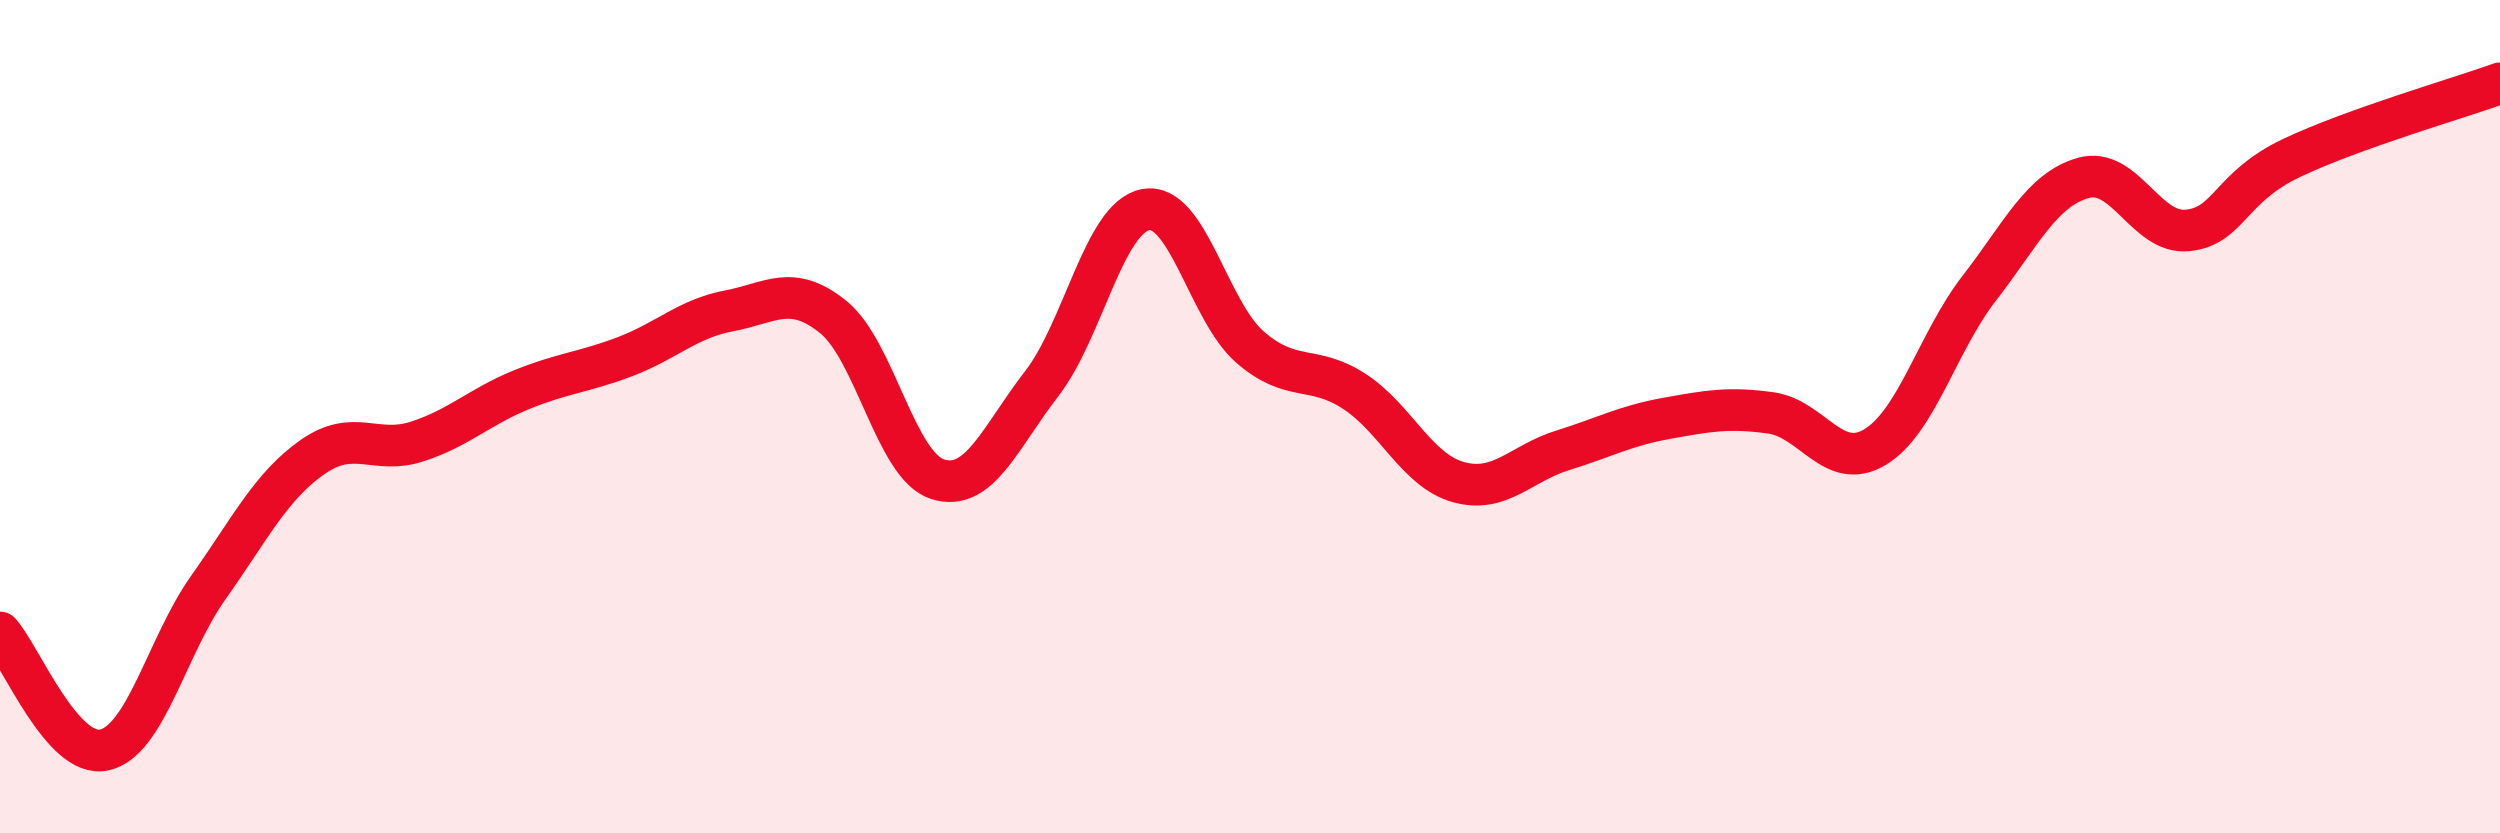 
    <svg width="60" height="20" viewBox="0 0 60 20" xmlns="http://www.w3.org/2000/svg">
      <path
        d="M 0,15.18 C 0.5,15.74 1.5,18.22 2.5,18 C 3.5,17.78 4,15.51 5,14.1 C 6,12.69 6.5,11.67 7.5,10.97 C 8.5,10.27 9,10.92 10,10.6 C 11,10.28 11.5,9.77 12.5,9.36 C 13.5,8.95 14,8.94 15,8.56 C 16,8.18 16.5,7.65 17.5,7.46 C 18.5,7.27 19,6.8 20,7.61 C 21,8.42 21.5,11.18 22.5,11.5 C 23.5,11.82 24,10.5 25,9.21 C 26,7.92 26.5,5.21 27.5,5.03 C 28.5,4.85 29,7.46 30,8.33 C 31,9.2 31.5,8.74 32.5,9.39 C 33.5,10.04 34,11.29 35,11.57 C 36,11.85 36.5,11.12 37.5,10.81 C 38.5,10.5 39,10.22 40,10.04 C 41,9.86 41.5,9.77 42.5,9.91 C 43.5,10.05 44,11.33 45,10.73 C 46,10.13 46.5,8.21 47.5,6.92 C 48.5,5.63 49,4.55 50,4.27 C 51,3.99 51.5,5.63 52.5,5.53 C 53.5,5.43 53.5,4.5 55,3.79 C 56.5,3.08 59,2.36 60,2L60 20L0 20Z"
        fill="#EB0A25"
        opacity="0.1"
        stroke-linecap="round"
        stroke-linejoin="round"
      />
      <path
        d="M 0,15.18 C 0.5,15.74 1.5,18.22 2.5,18 C 3.5,17.78 4,15.51 5,14.1 C 6,12.69 6.5,11.67 7.5,10.97 C 8.5,10.27 9,10.92 10,10.6 C 11,10.28 11.5,9.77 12.5,9.36 C 13.5,8.95 14,8.94 15,8.56 C 16,8.18 16.5,7.65 17.5,7.46 C 18.5,7.27 19,6.8 20,7.61 C 21,8.42 21.5,11.18 22.5,11.5 C 23.5,11.82 24,10.5 25,9.21 C 26,7.92 26.5,5.21 27.5,5.03 C 28.5,4.85 29,7.46 30,8.33 C 31,9.2 31.5,8.74 32.5,9.39 C 33.5,10.04 34,11.29 35,11.57 C 36,11.85 36.5,11.12 37.5,10.81 C 38.5,10.5 39,10.22 40,10.04 C 41,9.86 41.5,9.77 42.5,9.91 C 43.5,10.05 44,11.33 45,10.73 C 46,10.13 46.5,8.21 47.5,6.92 C 48.5,5.63 49,4.55 50,4.27 C 51,3.99 51.5,5.63 52.5,5.53 C 53.5,5.43 53.5,4.5 55,3.79 C 56.5,3.08 59,2.36 60,2"
        stroke="#EB0A25"
        stroke-width="1"
        fill="none"
        stroke-linecap="round"
        stroke-linejoin="round"
      />
    </svg>
  